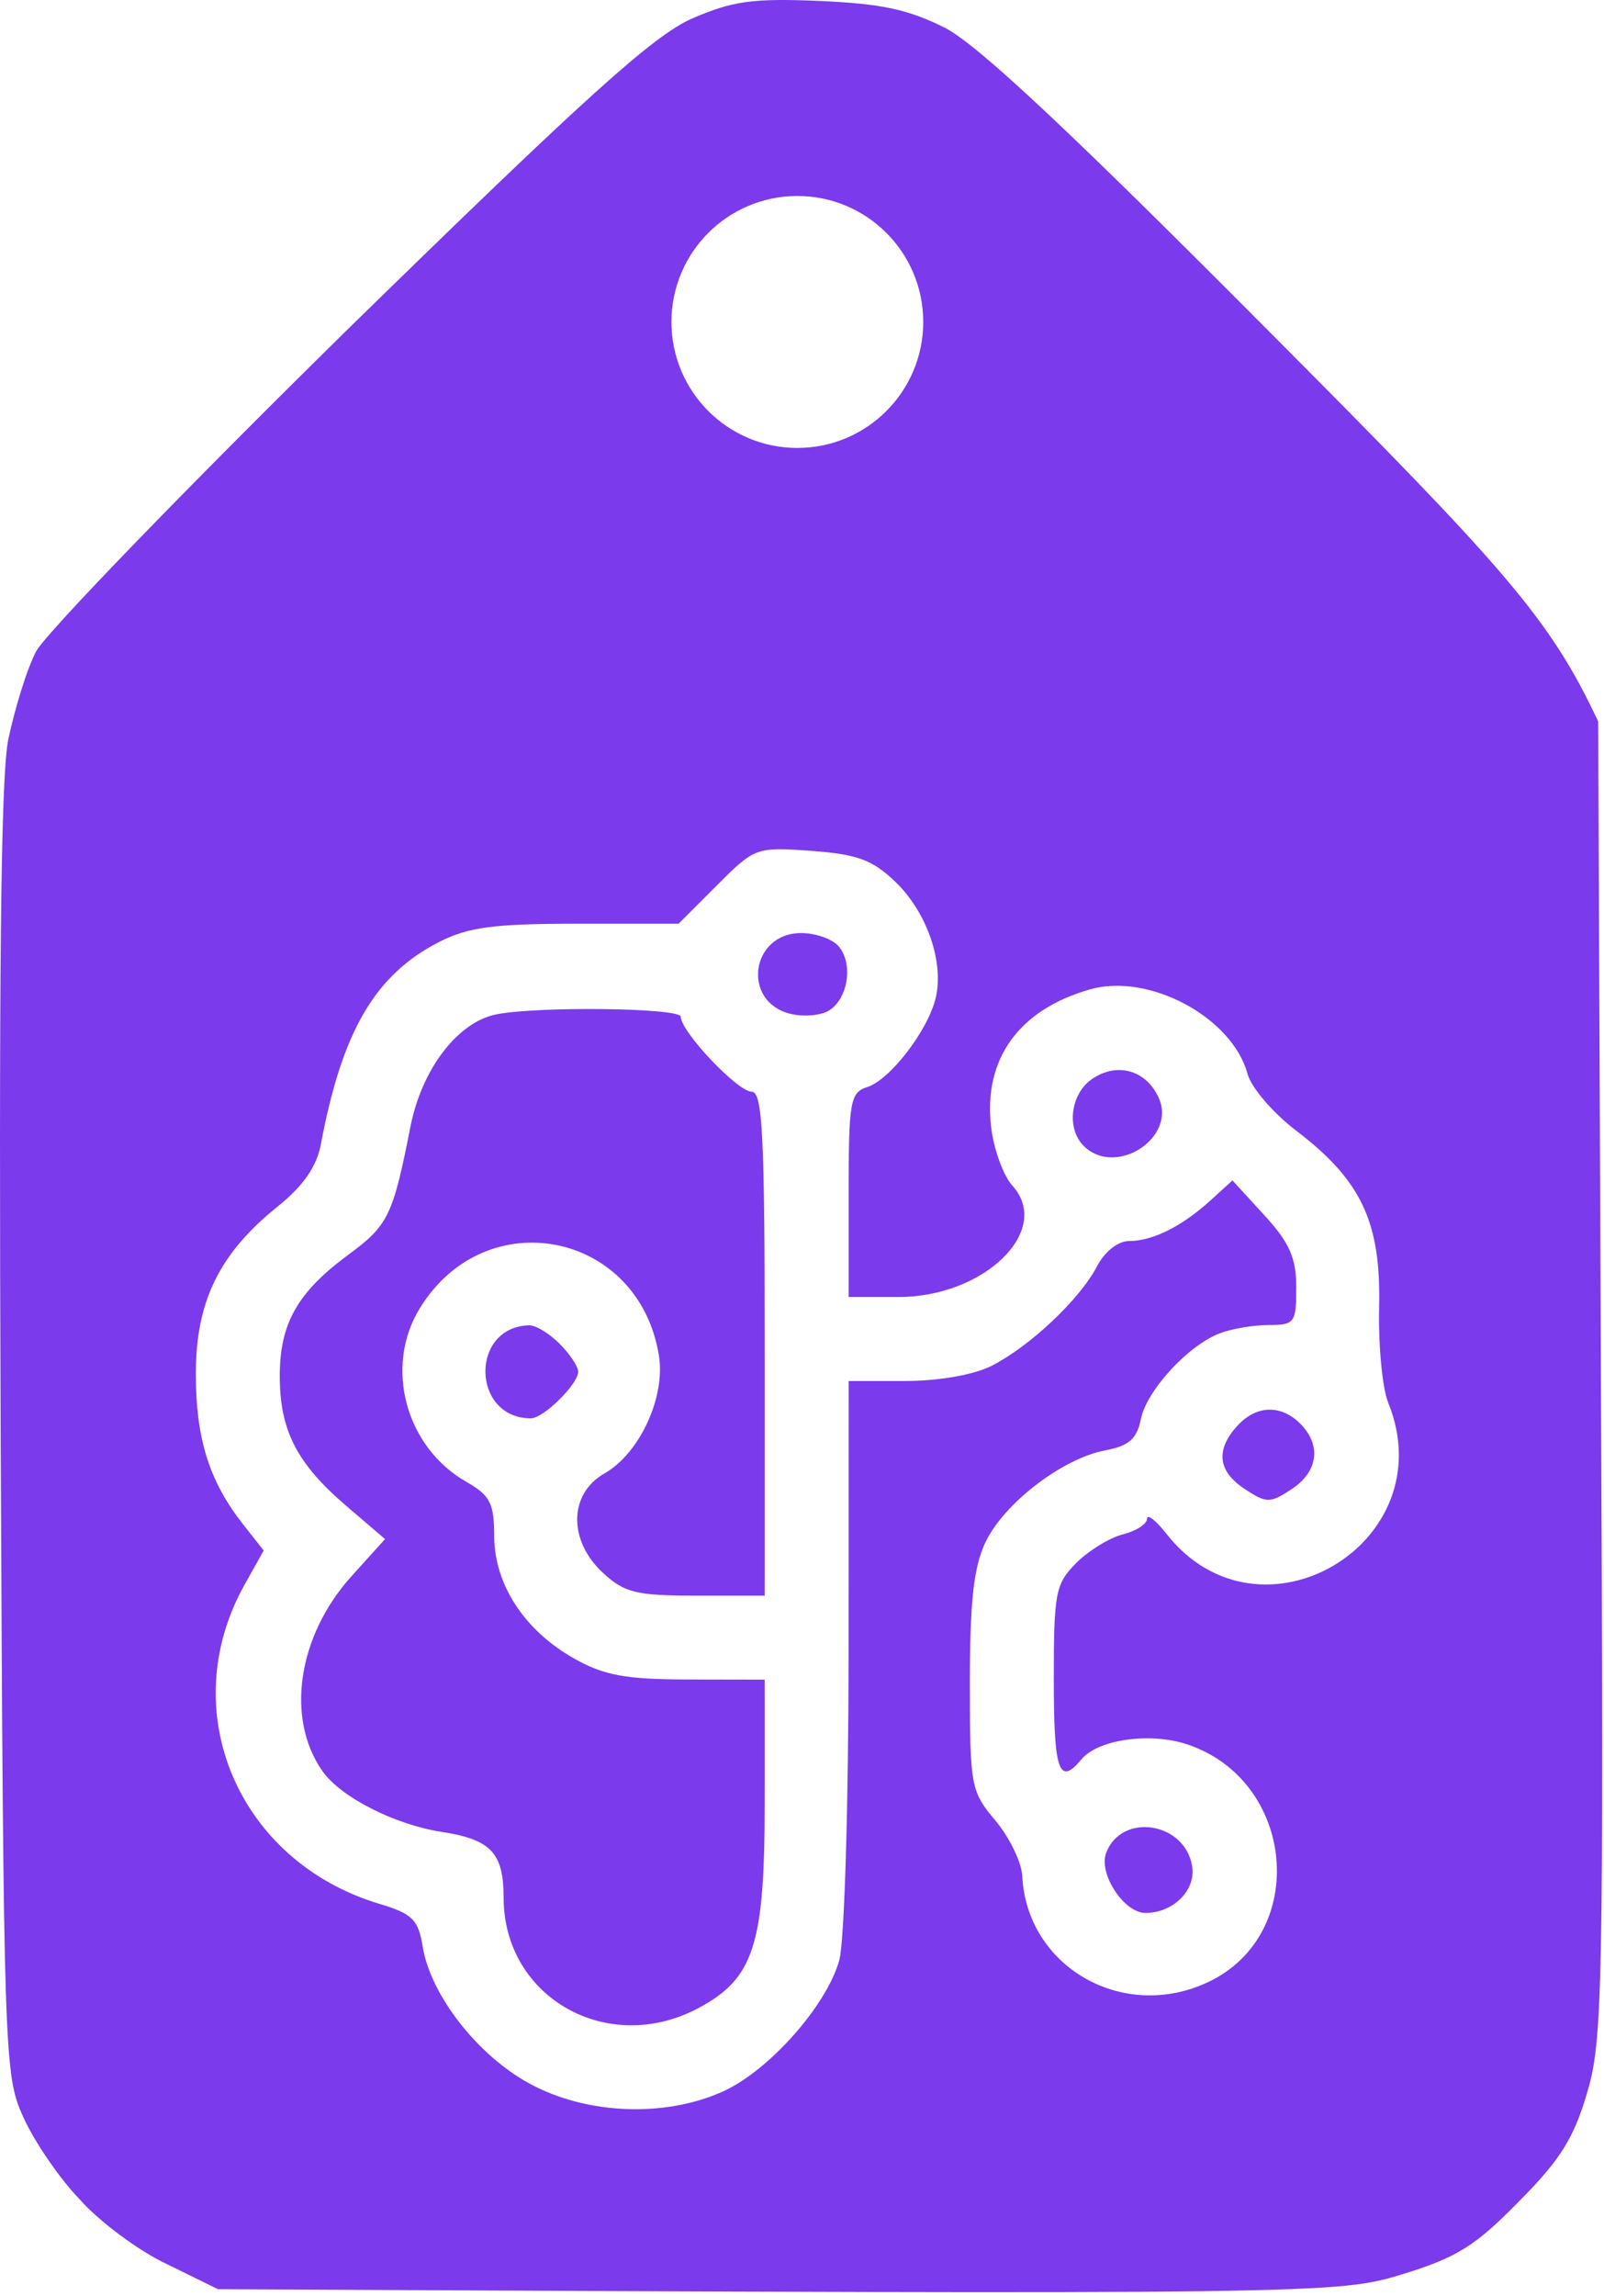<svg xmlns="http://www.w3.org/2000/svg" version="1.1" xmlns:xlink="http://www.w3.org/1999/xlink" width="172" height="246"><svg width="172" height="246" viewBox="0 0 172 246" fill="none" xmlns="http://www.w3.org/2000/svg">
<path d="M74.172 2C78.572 0.1 80.672 -0.2 87.872 0.1C94.572 0.4 97.372 1 101.372 3C104.972 4.9 114.873 14.201 136.072 35.5C161.272 60.799 166.172 66.2 171.372 77.3L171.672 147.8C171.972 212.799 171.872 218.8 170.172 224.3C168.772 229.099 167.272 231.5 162.872 235.899C158.272 240.599 156.272 241.9 150.372 243.7C143.472 245.8 142.372 245.9 23.372 245.3L17.872 242.599C14.872 241.199 10.572 237.999 8.472 235.599C6.272 233.3 3.572 229.3 2.472 226.8C0.472 222.4 0.372 220.498 0.072 153.8C-0.128 104.701 0.072 83.6 0.872 79.3C1.572 76 2.872 71.7 3.872 69.8C4.874 67.898 19.873 52.398 37.272 35.3C62.972 10.2 69.972 3.9 74.172 2ZM87.003 91.177C81.088 90.749 80.947 90.799 76.885 94.862L72.764 98.982H61.843C52.975 98.982 50.199 99.35 47.086 100.938C40.224 104.439 36.683 110.493 34.41 122.61C33.96 125.011 32.53 127.069 29.776 129.282C23.519 134.309 21 139.451 21 147.198C21 154.151 22.43 158.717 26.047 163.315L28.275 166.147L26.223 169.815C18.674 183.303 25.51 199.46 40.689 204.008C44.215 205.064 44.854 205.695 45.322 208.58C46.166 213.778 51.201 220.23 56.787 223.27C62.899 226.596 71.314 226.931 77.556 224.097C82.486 221.857 88.652 214.897 89.998 210.048C90.548 208.071 90.991 193.458 90.994 177.232L91 147.982H97.05C100.623 147.982 104.409 147.323 106.3 146.371C110.397 144.307 115.763 139.259 117.611 135.732C118.465 134.102 119.882 132.982 121.091 132.982C123.608 132.982 126.765 131.402 129.829 128.609L132.157 126.486L135.579 130.22C138.286 133.173 139 134.792 139 137.968C139 141.742 138.824 141.982 136.065 141.982C134.452 141.982 132.088 142.379 130.815 142.864C127.39 144.17 122.946 149.003 122.328 152.093C121.908 154.192 121.051 154.938 118.511 155.415C113.93 156.274 107.651 161.092 105.669 165.267C104.41 167.919 104 171.618 104 180.306C104 191.408 104.1 191.948 106.741 195.087C108.249 196.879 109.543 199.548 109.617 201.017C110.109 210.808 120.468 216.702 129.583 212.377C140.426 207.231 138.928 190.754 127.269 186.906C123.312 185.6 117.734 186.393 115.977 188.509C113.557 191.426 113 189.822 113 179.937C113 170.651 113.182 169.709 115.414 167.477C116.742 166.15 118.992 164.772 120.414 164.415C121.836 164.058 122.999 163.303 123 162.739C123 162.175 123.94 162.908 125.088 164.367C135.104 177.101 154.967 165.343 148.857 150.298C148.228 148.75 147.79 144.107 147.884 139.982C148.089 130.958 145.964 126.456 138.994 121.159C136.522 119.281 134.174 116.543 133.776 115.075C132.126 108.99 123.188 104.208 116.858 106.023C109.251 108.204 105.456 113.461 106.269 120.688C106.541 123.094 107.574 125.96 108.564 127.054C112.886 131.83 105.564 138.982 96.352 138.982H91V128.05C91 117.995 91.16 117.066 93.001 116.482C95.449 115.705 99.52 110.401 100.34 106.922C101.246 103.075 99.38 97.72 96.007 94.489C93.546 92.131 91.916 91.532 87.003 91.177ZM53.258 108.687C57.84 107.803 72.996 108.003 73 108.947C73.001 110.538 79.097 116.981 80.603 116.982C81.763 116.983 82 121.54 82 143.982V170.982H74.646C68.227 170.982 66.956 170.671 64.646 168.53C60.906 165.064 60.988 160.066 64.819 157.887C68.595 155.739 71.379 149.709 70.655 145.245C68.491 131.911 52.027 128.689 44.995 140.223C41.175 146.488 43.499 155.084 50.014 158.791C52.55 160.235 52.988 161.085 52.994 164.585C53.002 169.758 56.21 174.687 61.53 177.7C64.749 179.524 67.06 179.953 73.75 179.967L82 179.982V193.249C82 208.379 80.835 211.992 74.938 215.155C65.201 220.377 54.013 214.071 54.004 203.354C53.999 198.542 52.652 197.114 47.339 196.292C42.3 195.512 36.521 192.564 34.571 189.78C30.602 184.114 31.924 175.285 37.698 168.895L41.288 164.922L37.118 161.351C31.814 156.811 30 153.265 30 147.436C30 141.823 31.899 138.472 37.359 134.449C41.636 131.297 42.133 130.273 44.01 120.739C45.231 114.537 49.106 109.487 53.258 108.687ZM118.616 198.54C120.302 194.149 127.137 195.261 127.845 200.042C128.22 202.58 125.783 204.982 122.832 204.982C120.521 204.982 117.763 200.767 118.616 198.54ZM132.655 152.811C134.686 150.567 137.341 150.467 139.429 152.554C141.727 154.853 141.35 157.706 138.5 159.574C136.184 161.091 135.816 161.091 133.5 159.574C130.599 157.673 130.315 155.397 132.655 152.811ZM56.75 142.013C57.438 141.997 58.9 142.882 60 143.982C61.1 145.082 62 146.432 62 146.982C61.999 148.312 58.282 151.982 56.934 151.982C50.547 151.982 50.365 142.169 56.75 142.013ZM117.065 115.649C119.739 113.777 122.887 114.639 124.243 117.617C126.215 121.944 119.606 126.188 116.2 122.782C114.338 120.92 114.783 117.248 117.065 115.649ZM85.913 99.982C87.476 99.982 89.295 100.633 89.954 101.428C91.508 103.3 90.941 107.002 88.905 108.277C88.027 108.827 86.144 108.985 84.721 108.628C79.493 107.316 80.503 99.982 85.913 99.982ZM85.5 21C78.044 21 72 27.044 72 34.5C72 41.956 78.044 48 85.5 48C92.955 48 99 41.955 99 34.5C99 27.044 92.956 21 85.5 21Z" fill="#7C3AED"></path>
</svg><style>@media (prefers-color-scheme: light) { :root { filter: none; } }
@media (prefers-color-scheme: dark) { :root { filter: none; } }
</style></svg>